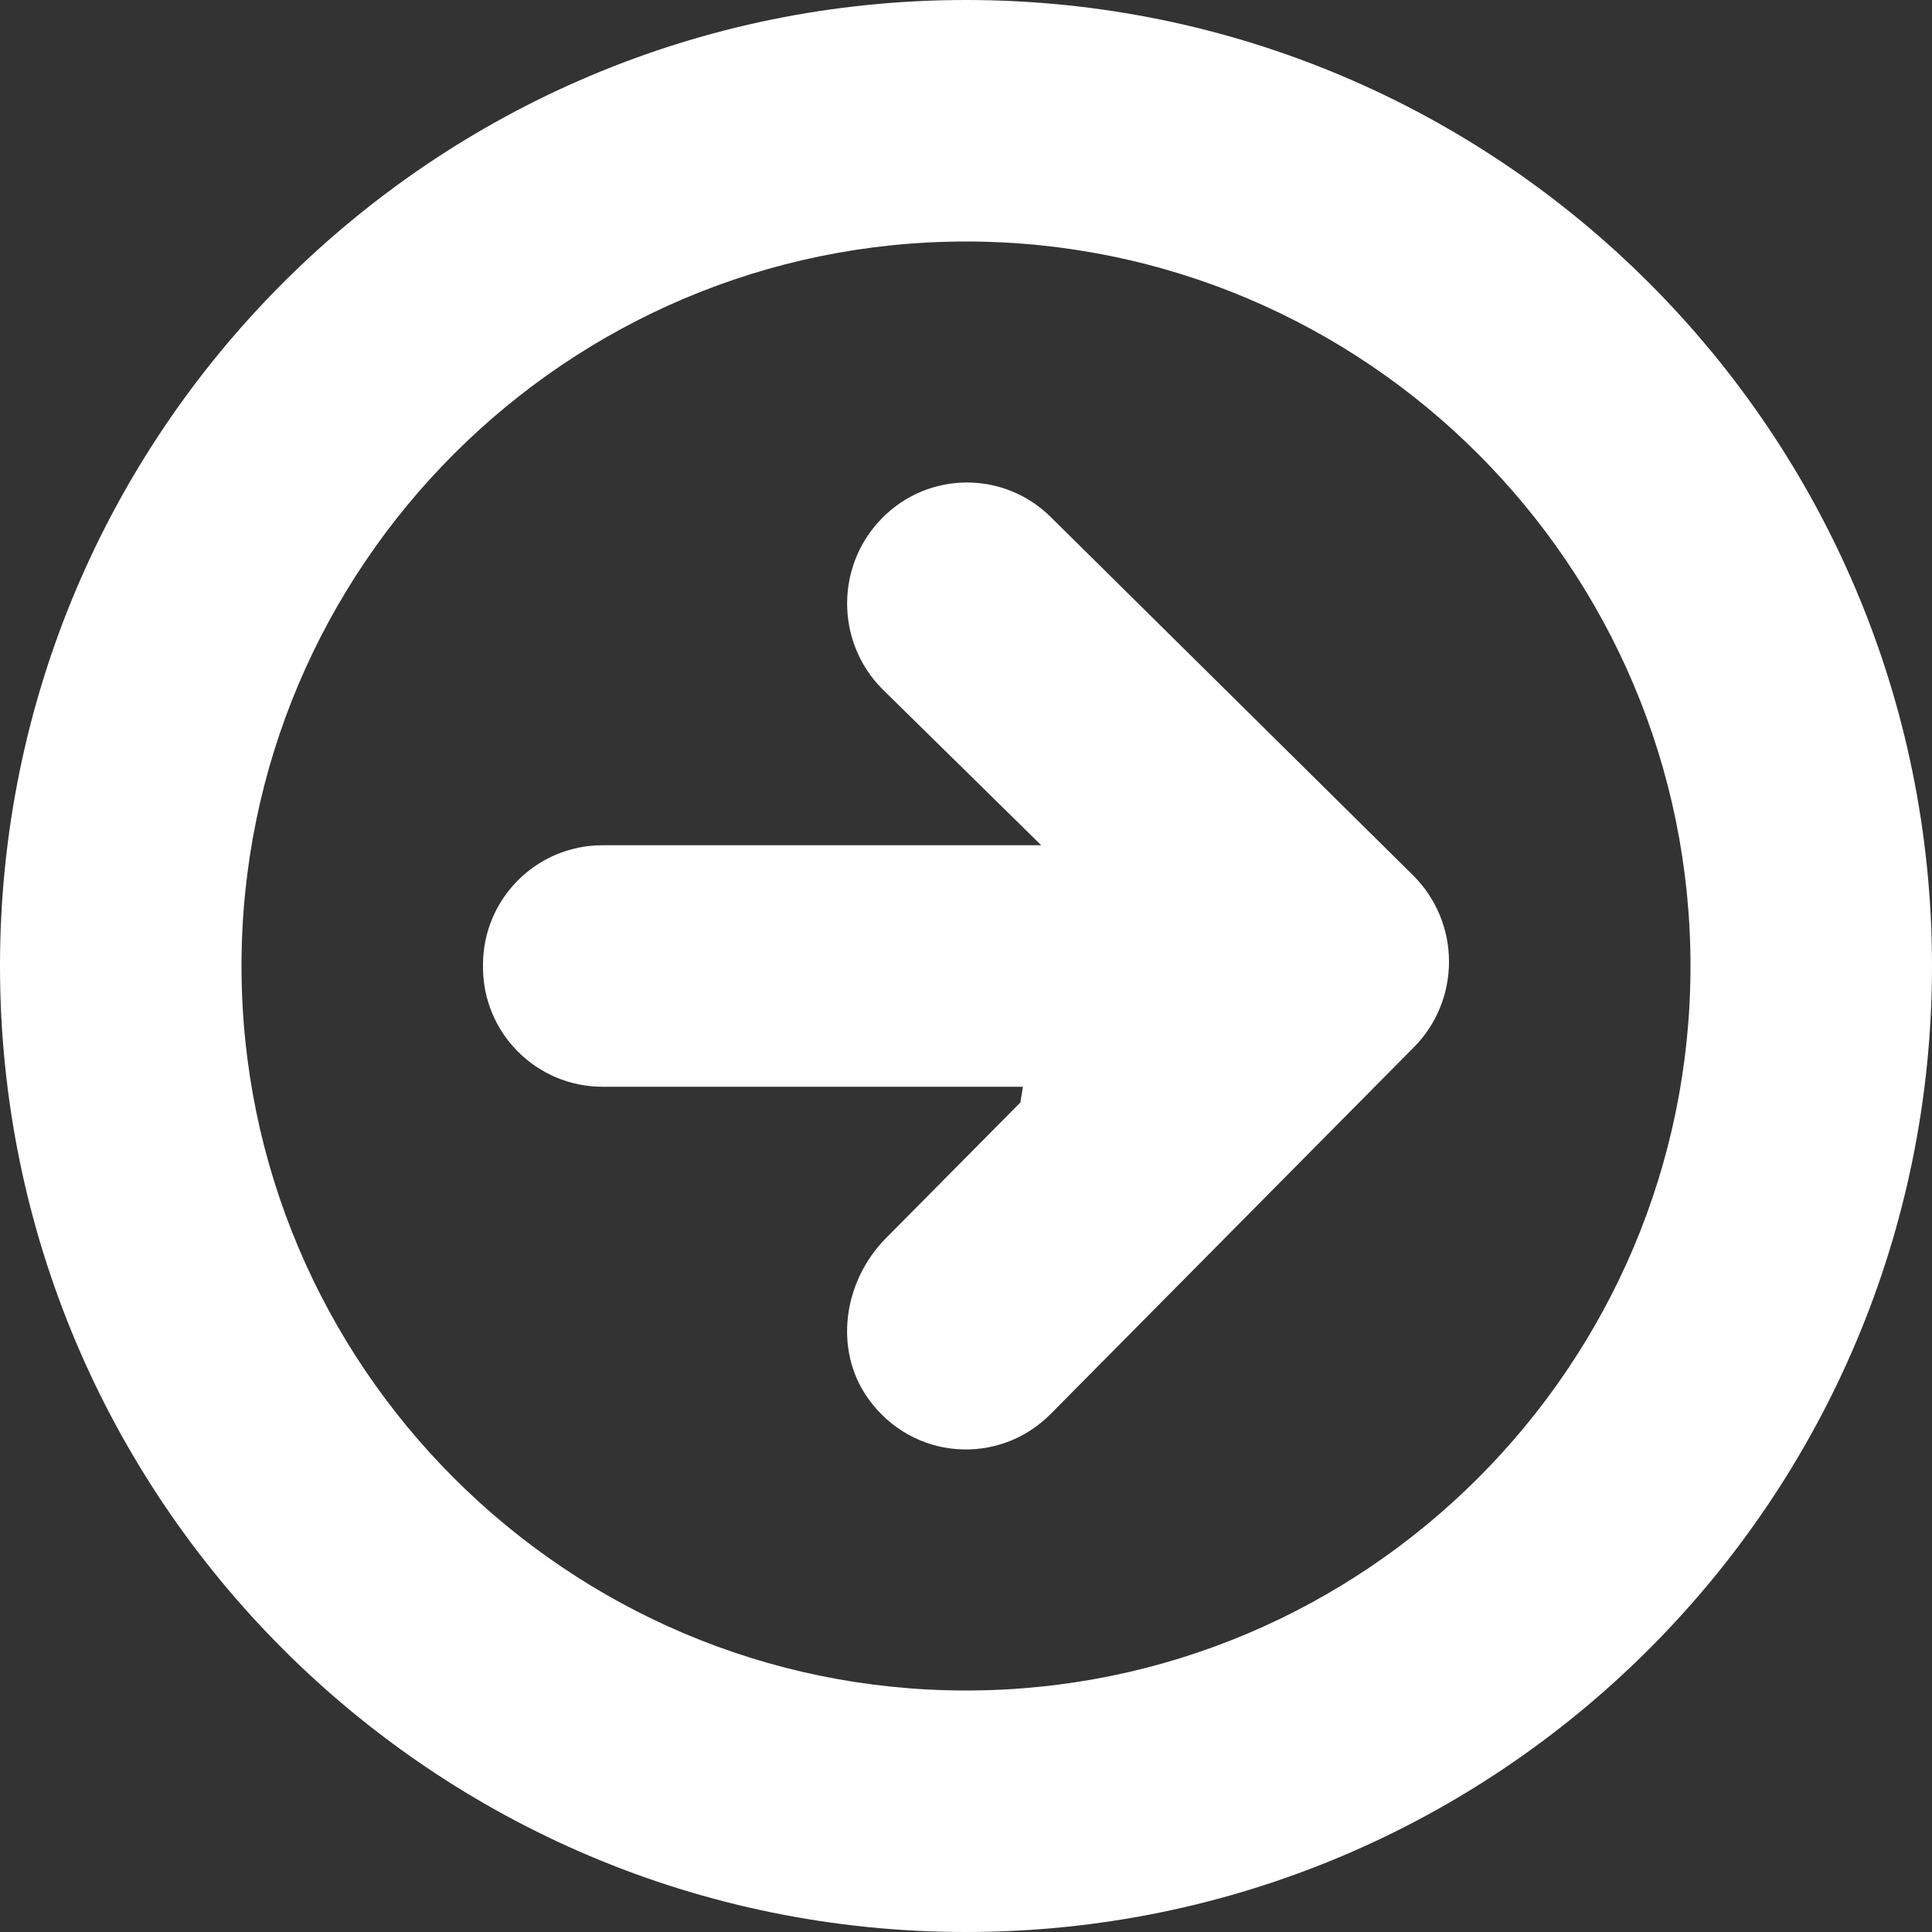 <?xml version="1.0" encoding="iso-8859-1"?>
<!-- Generator: Adobe Illustrator 16.0.0, SVG Export Plug-In . SVG Version: 6.00 Build 0)  -->
<!DOCTYPE svg PUBLIC "-//W3C//DTD SVG 1.1//EN" "http://www.w3.org/Graphics/SVG/1.1/DTD/svg11.dtd">
<svg xmlns="http://www.w3.org/2000/svg" xmlns:xlink="http://www.w3.org/1999/xlink" version="1.1" id="Capa_1" x="0px" y="0px" width="512px" height="512px" viewBox="0 0 612 612" style="enable-background:new 0 0 612 612;" xml:space="preserve">
<rect x="0" y="0" width="612" height="612" fill="#333333" stroke="none"/>
<g>
	<g>
		<g id="West">
			<g>
				<path d="M421.133,267.75H287.965l0.803-4.973l42.61-43.012c13.426-13.56,16.696-35.267,5.604-50.796      c-14.096-19.718-41.482-21.343-57.796-4.877L164.131,280.258C156.997,287.43,153,297.164,153,307.358      c0,10.175,3.997,19.908,11.112,27.101l114.75,113.469c14.822,14.976,38.842,14.976,53.666,0      c14.841-14.975,14.841-39.226,0-54.182L282.17,344.25h138.962c20.923,0,37.867-16.944,37.867-37.868v-0.765      C459,284.714,442.036,267.75,421.133,267.75z M306,0C136.992,0,0,136.992,0,306s136.992,306,306,306s306-136.992,306-306      S475.008,0,306,0z M306,535.5C179.45,535.5,76.5,432.55,76.5,306S179.45,76.5,306,76.5S535.5,179.45,535.5,306      S432.55,535.5,306,535.5z" fill="#ffffff" transform='rotate(180 306 306)'/>
			</g>
		</g>
	</g>
</g>
<g>
</g>
<g>
</g>
<g>
</g>
<g>
</g>
<g>
</g>
<g>
</g>
<g>
</g>
<g>
</g>
<g>
</g>
<g>
</g>
<g>
</g>
<g>
</g>
<g>
</g>
<g>
</g>
<g>
</g>
</svg>
